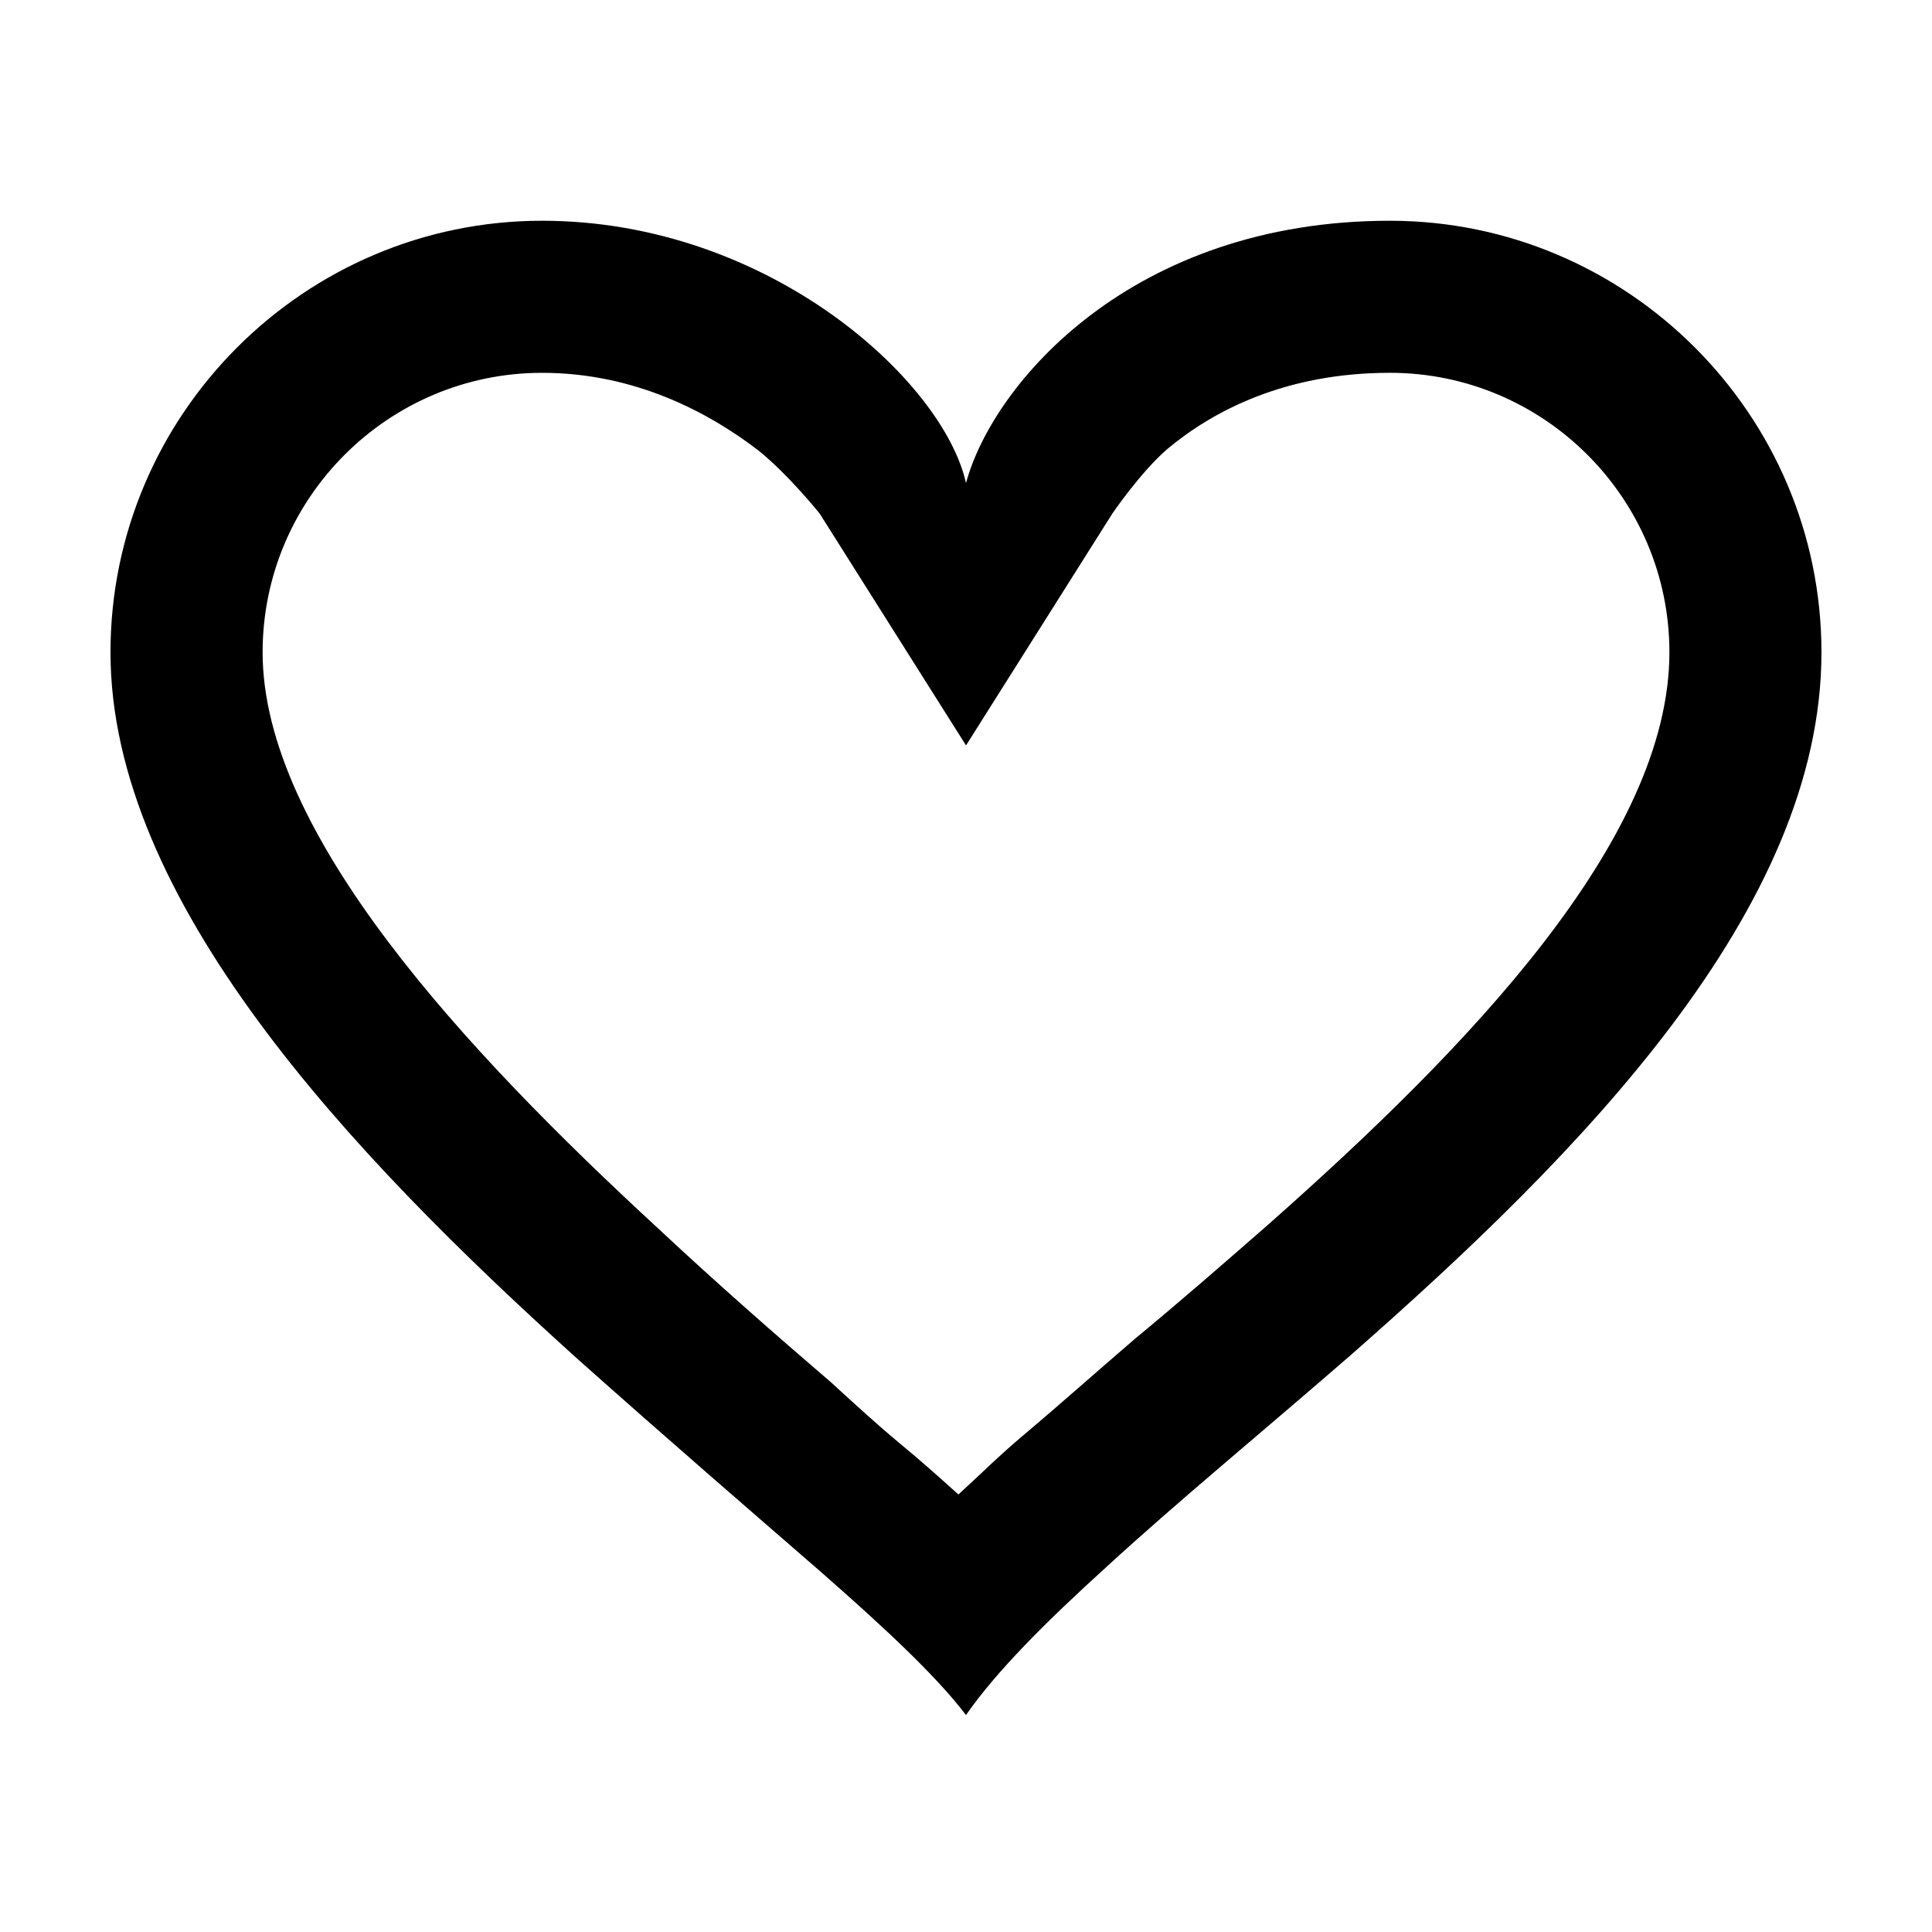 <?xml version="1.0" encoding="UTF-8"?>
<!-- The Best Svg Icon site in the world: iconSvg.co, Visit us! https://iconsvg.co -->
<svg fill="#000000" width="800px" height="800px" version="1.1" viewBox="144 144 512 512" xmlns="http://www.w3.org/2000/svg">
 <path d="m512.35 202.5c-68.52 0-105.3 43.328-112.35 69.527-6.047-27.207-52.395-69.527-112.35-69.527-62.98 0-114.37 51.391-114.37 114.37 0 65.496 62.977 132.5 123.94 187.42 23.176 20.656 45.344 39.801 64.488 56.426 16.625 14.609 30.23 27.207 38.289 37.785 8.062-11.586 21.16-24.688 37.281-39.297 18.641-17.129 41.312-35.77 64.488-55.922 61.465-53.91 124.94-118.4 124.94-186.41 0-62.977-51.387-114.37-114.36-114.37zm-32.242 266.01c-12.09 10.578-23.68 20.656-35.266 30.23-10.578 9.07-20.152 17.633-29.727 25.695-6.047 5.039-11.586 10.578-17.129 15.617-5.039-4.535-10.078-9.07-15.617-13.602-6.047-5.039-12.09-10.578-18.137-16.121-14.105-12.09-30.23-26.199-45.848-40.809-51.391-47.359-104.79-104.8-104.79-152.66 0-40.809 33.25-74.059 74.059-74.059 24.688 0 44.336 10.578 57.434 20.656 8.062 6.551 16.121 16.625 16.121 16.625l38.797 61.461 38.793-61.465s7.559-11.082 14.609-17.129c12.09-10.078 31.234-20.152 58.945-20.152 40.809 0 74.059 33.25 74.059 74.059 0 49.879-53.906 105.3-106.3 151.65z"/>
</svg>